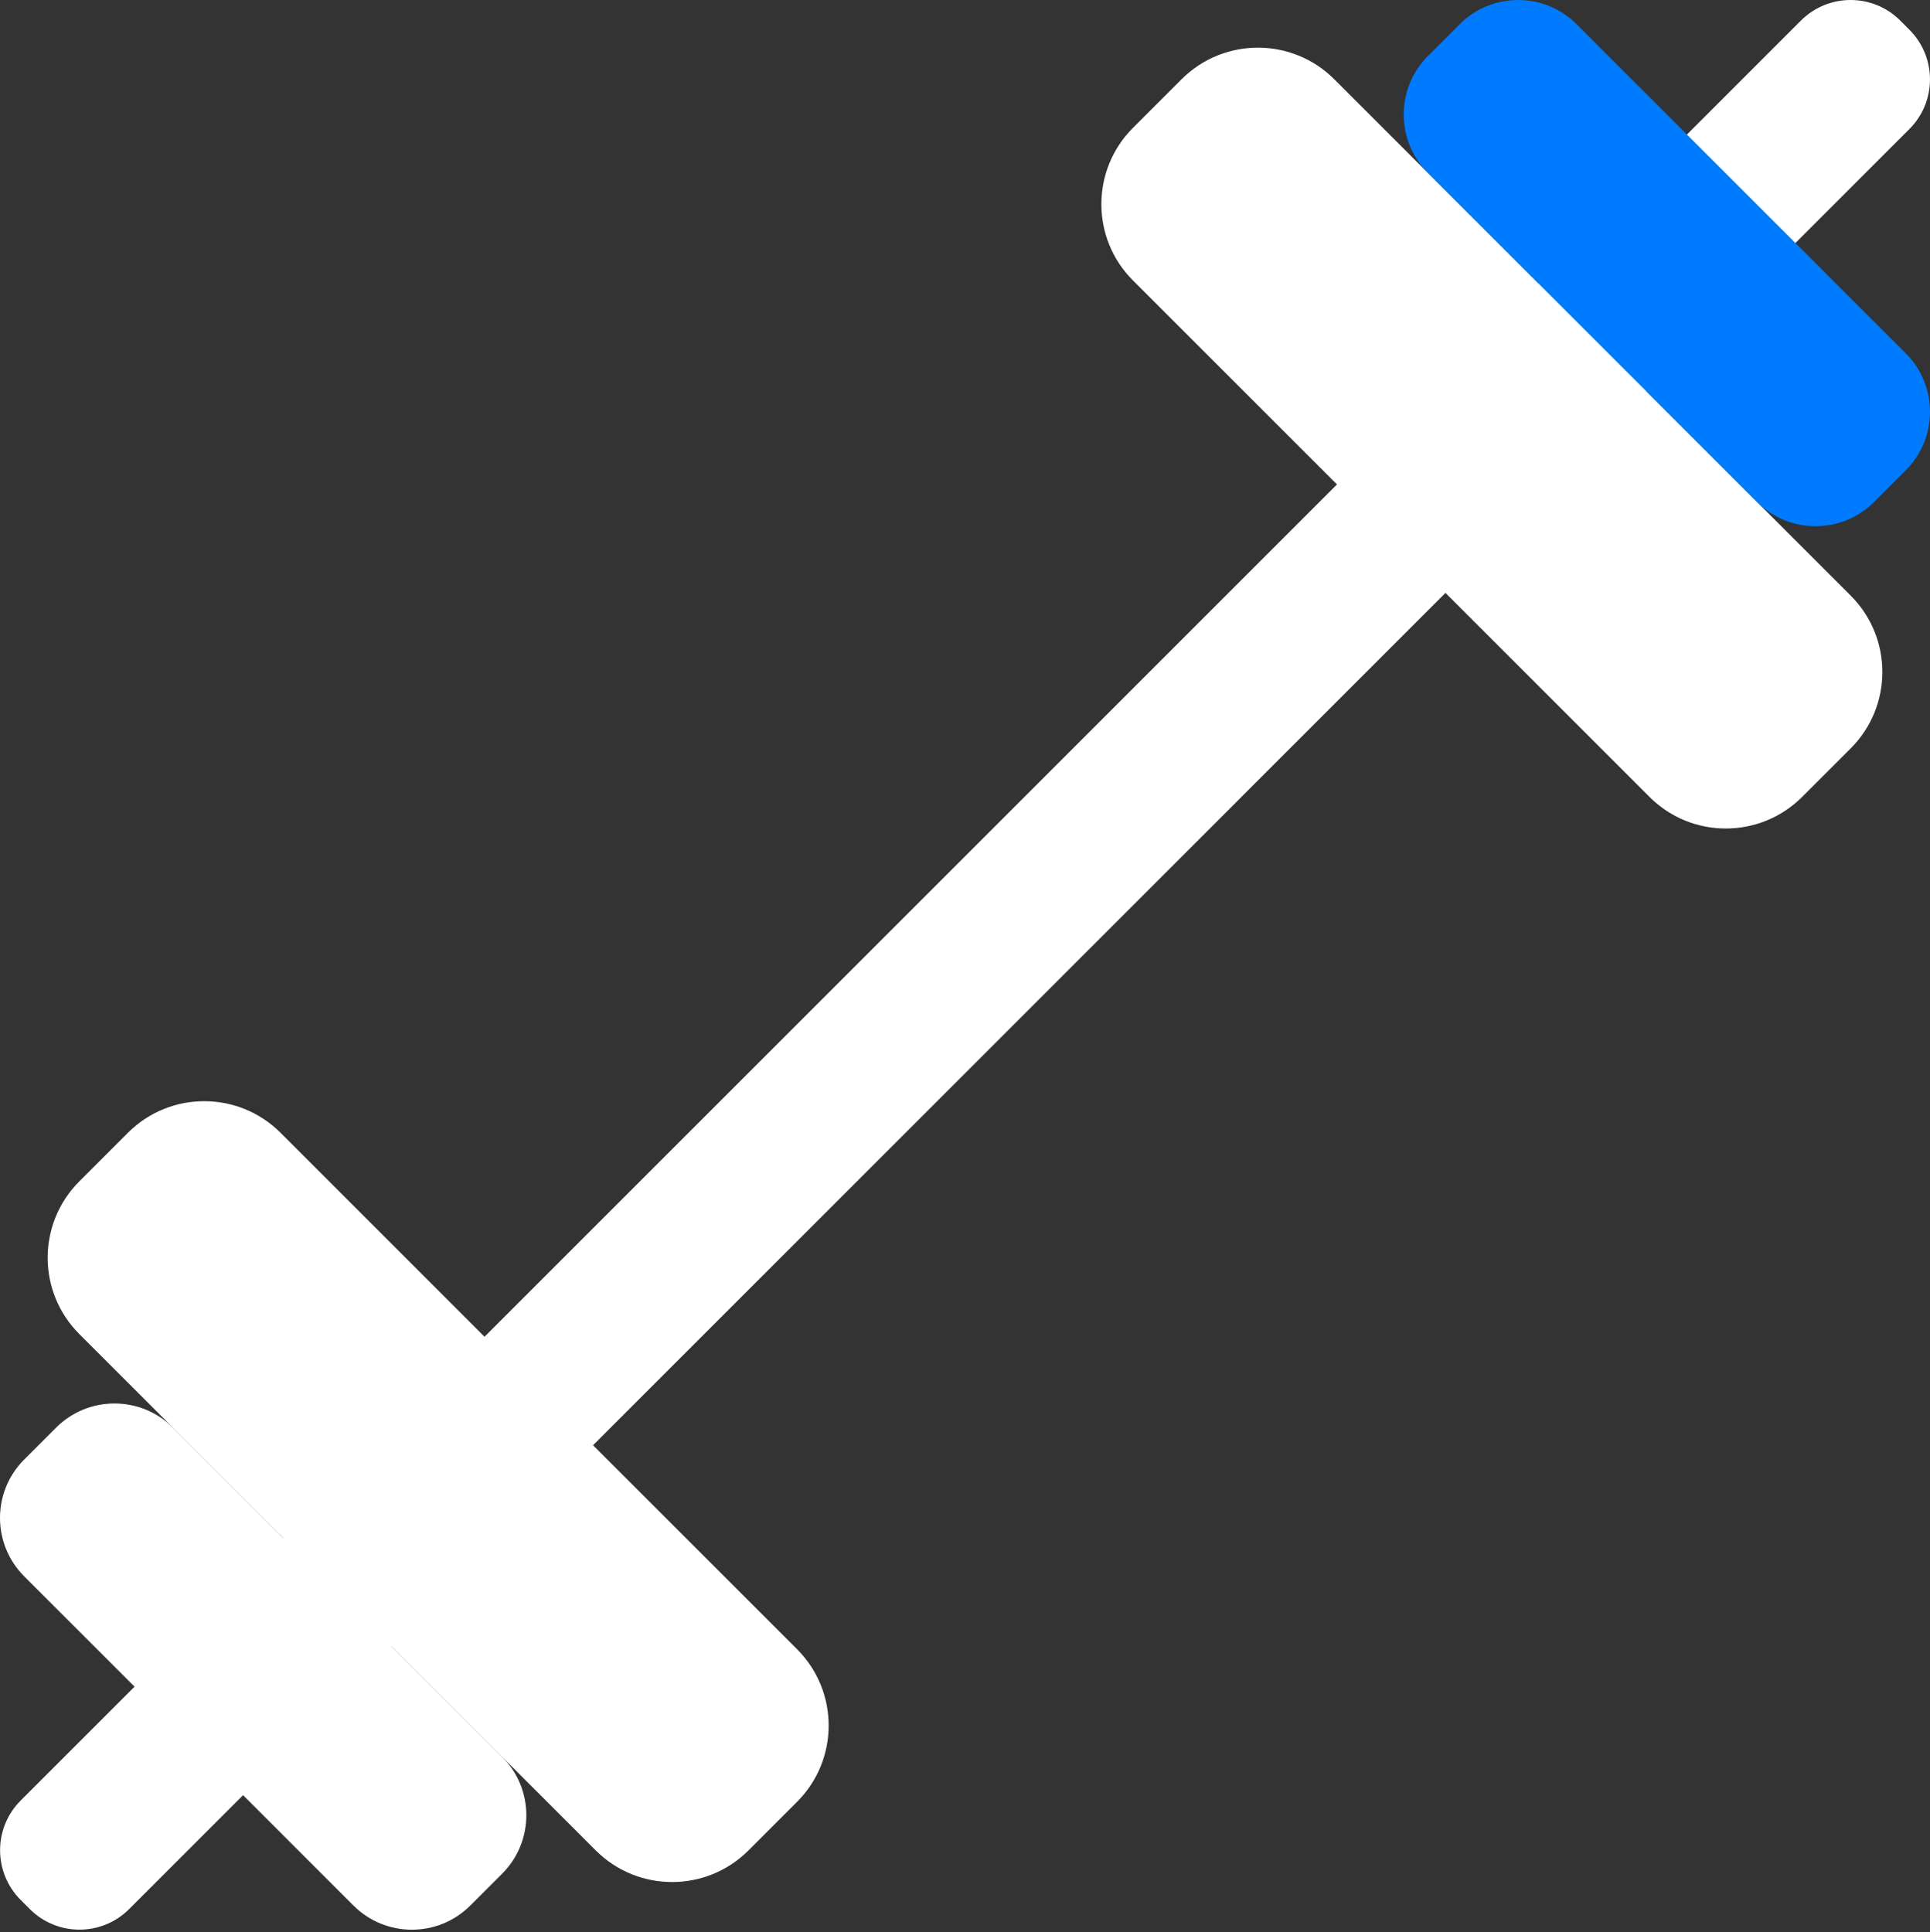 <?xml version="1.0" encoding="UTF-8"?>
<svg width="720px" height="721px" viewBox="0 0 720 721" version="1.1" xmlns="http://www.w3.org/2000/svg" xmlns:xlink="http://www.w3.org/1999/xlink">
    <rect x="0" y="0" width="720" height="721" fill="#333333" stroke="none"/>
    <title>icons8-barbell</title>
    <g id="Hypertrofie" stroke="none" stroke-width="1" fill="none" fill-rule="evenodd">
<g id="Hypertrofie-Dark" transform="translate(-152, -152)" fill-rule="nonzero">
            <g id="icons8-barbell" transform="translate(152, 152)">
                <path d="M7.702,671.82 L671.838,7.684 C682.084,-2.561 698.685,-2.561 708.917,7.684 L712.309,11.077 C722.555,21.322 722.555,37.923 712.309,48.155 L48.186,712.305 C37.941,722.551 21.34,722.551 11.108,712.305 L7.716,708.913 C-2.53,698.667 -2.53,682.066 7.702,671.82 Z" id="Path" fill="#FFFFFF"></path>
                <path d="M615.347,297.336 L422.671,104.66 C406.942,88.931 406.942,63.427 422.671,47.698 L440.795,29.574 C456.523,13.846 482.027,13.846 497.756,29.574 L690.433,222.251 C706.161,237.98 706.161,263.483 690.433,279.212 L672.309,297.336 C656.566,313.065 631.076,313.065 615.347,297.336 Z" id="Path" fill="#FFFFFF"></path>
                <path d="M710.966,175.466 L699.114,187.318 C687.068,199.364 667.532,199.364 655.486,187.318 L532.689,64.521 C520.643,52.475 520.643,32.939 532.689,20.893 L544.541,9.041 C556.586,-3.005 576.123,-3.005 588.168,9.041 L710.966,131.839 C723.011,143.884 723.011,163.421 710.966,175.466 Z" id="Path" fill="#007AFF"></path>
                <path d="M104.663,422.667 L297.34,615.344 C313.068,631.073 313.068,656.576 297.34,672.305 L279.216,690.429 C263.487,706.158 237.983,706.158 222.254,690.429 L29.578,497.752 C13.849,482.024 13.849,456.534 29.578,440.805 L47.702,422.681 C63.431,406.939 88.934,406.939 104.663,422.667 Z" id="Path" fill="#FFFFFF"></path>
                <path d="M9.045,544.551 L20.897,532.699 C32.942,520.653 52.479,520.653 64.524,532.699 L187.322,655.496 C199.368,667.542 199.368,687.078 187.322,699.124 L175.47,710.976 C163.424,723.022 143.888,723.022 131.842,710.976 L9.045,588.179 C-3.015,576.119 -3.015,556.597 9.045,544.551 Z" id="Path" fill="#FFFFFF"></path>
            </g>
        </g>
    </g>
</svg>